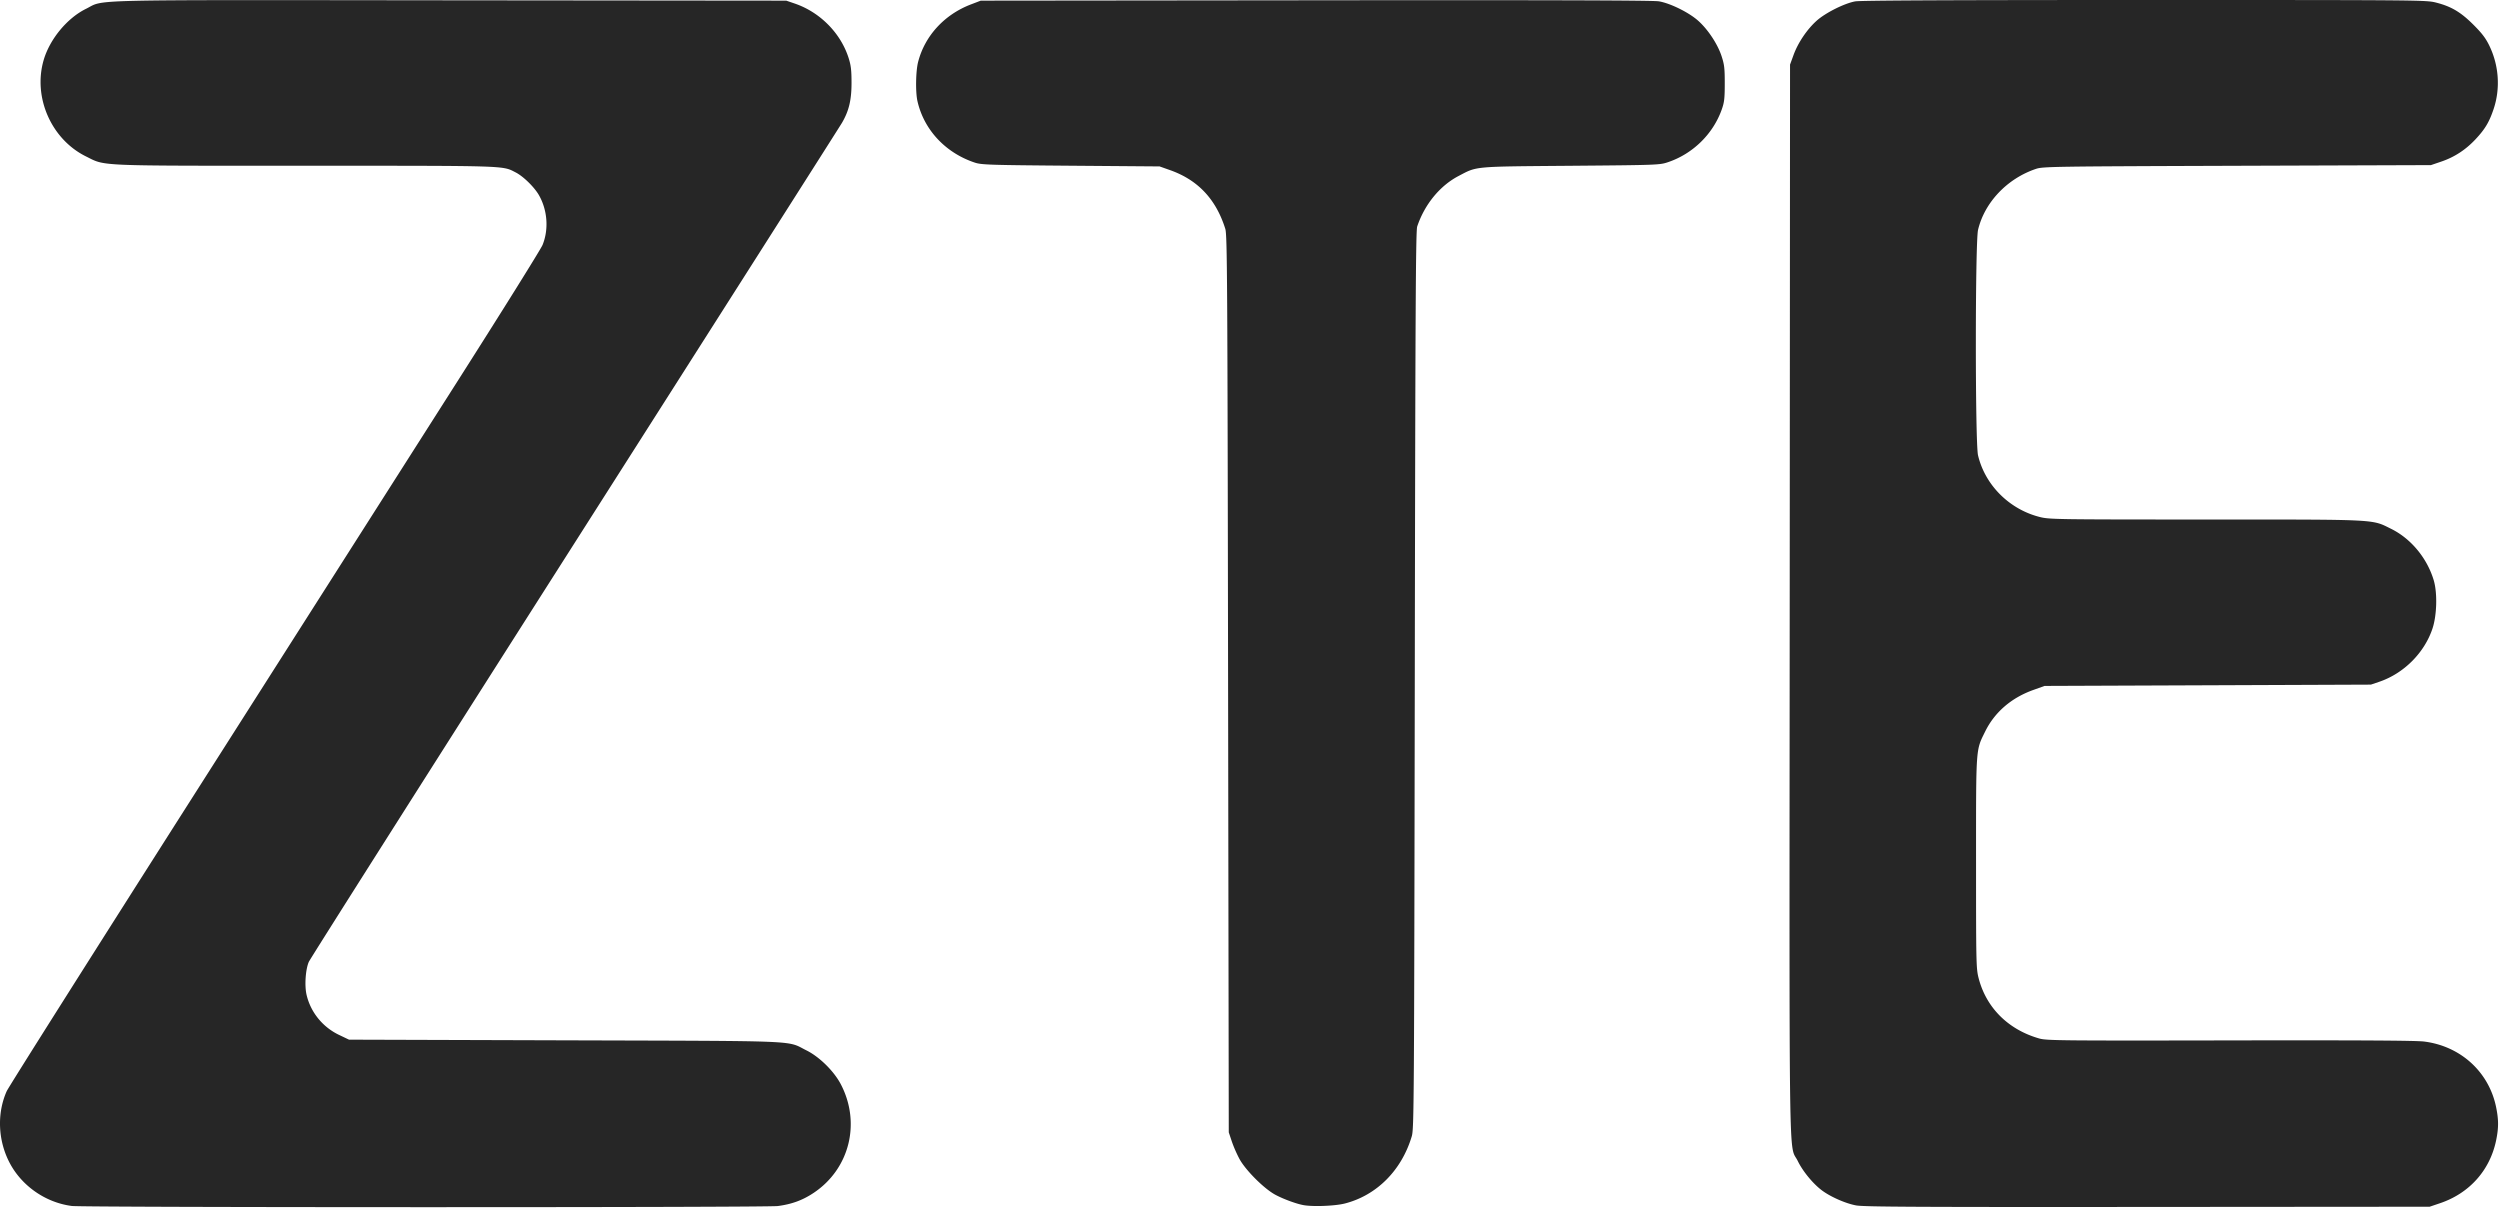 <svg width="427" height="207" fill="none" xmlns="http://www.w3.org/2000/svg"><g clip-path="url(#a)"><path d="M12.27 205.981c-4.465-.579-8.541-3.405-10.62-7.361-2.003-3.811-2.195-8.446-.508-12.241.3-.674 14.572-23.247 31.715-50.162L78.083 65.21c7.731-12.139 14.296-22.66 14.588-23.378 1.08-2.66.84-5.947-.623-8.503-.783-1.369-2.676-3.22-3.966-3.877-2.316-1.182-.952-1.139-35.931-1.143-36.21 0-34.06.087-37.456-1.587-5.945-2.93-9.1-10.126-7.229-16.491 1.046-3.56 4.015-7.146 7.222-8.723C18.02-.13 12.926-.012 76.82.053l57.475.058 1.449.496c4.321 1.477 7.854 5.053 9.204 9.313.396 1.252.494 2.09.494 4.236 0 2.922-.44 4.768-1.618 6.8-.32.552-20.845 32.806-45.612 71.676-24.766 38.87-45.224 71.112-45.462 71.649-.561 1.267-.754 4.056-.389 5.625.695 2.985 2.743 5.515 5.55 6.856l1.699.811 36.896.115c41.228.129 37.744-.017 41.245 1.723 2.214 1.1 4.695 3.549 5.863 5.786 3.451 6.613 1.496 14.441-4.629 18.538-1.888 1.262-3.747 1.946-6.139 2.256-2.061.267-118.515.258-120.577-.011v.001zm304.772-.092c-1.823-.333-4.447-1.493-5.919-2.617-1.514-1.156-3.213-3.232-4.056-4.957-1.574-3.222-1.448 5.486-1.385-95.772l.057-91.507.608-1.667c.758-2.078 2.3-4.36 3.936-5.827 1.503-1.349 4.745-2.975 6.588-3.305C317.779.075 333.3 0 366.273 0c47.15 0 48.112.01 49.801.44 2.609.668 4.218 1.621 6.388 3.787 1.46 1.458 2.097 2.296 2.717 3.576 1.641 3.387 1.906 7.32.729 10.824-.749 2.23-1.461 3.422-3.08 5.153-1.687 1.803-3.593 3.048-5.841 3.814l-1.783.608-33.107.114c-31.359.108-33.172.135-34.333.523-4.923 1.644-8.806 5.728-9.914 10.424-.497 2.112-.501 36.392-.004 38.502 1.195 5.068 5.318 9.201 10.499 10.526 1.663.426 2.582.44 28.381.444 29.788 0 28.308-.07 31.67 1.587 3.391 1.672 6.143 4.989 7.281 8.776.645 2.146.549 5.97-.207 8.249-1.375 4.147-4.888 7.668-9.073 9.093l-1.449.493-27.868.112-27.868.111-1.921.688c-3.766 1.349-6.61 3.805-8.234 7.115-1.61 3.279-1.549 2.4-1.549 22.417 0 17.044.022 18.063.431 19.662 1.298 5.076 5.069 8.832 10.382 10.341 1.236.351 3.71.376 32.549.323 22.285-.04 31.78.017 33.197.197 6.221.793 11.041 5.195 12.267 11.202.442 2.167.443 3.541.002 5.675-1.053 5.099-4.553 9.028-9.554 10.724l-1.801.61-48.156.038c-39.267.03-48.456-.017-49.783-.259zm-94.349-.044c-1.221-.204-3.532-1.053-4.905-1.802-1.912-1.043-5.019-4.148-6.075-6.07a22.085 22.085 0 0 1-1.318-3.01l-.521-1.56-.116-76.581c-.106-69.712-.148-76.684-.476-77.732-1.589-5.071-4.675-8.35-9.443-10.035l-1.781-.63-15.16-.12c-13.869-.111-15.265-.156-16.387-.527-5.029-1.665-8.715-5.62-9.816-10.53-.344-1.538-.282-5.105.116-6.658 1.146-4.465 4.484-8.102 9.032-9.84l1.672-.639 57.184-.063c40.343-.045 57.612.01 58.634.178 1.952.326 5.142 1.904 6.734 3.332 1.673 1.5 3.306 3.978 3.981 6.04.469 1.431.543 2.075.54 4.67-.003 2.576-.079 3.218-.522 4.459-1.491 4.18-4.925 7.539-9.172 8.973-1.419.479-1.763.491-16.609.616-16.873.142-15.938.056-19.157 1.74-3.194 1.669-5.795 4.842-7.069 8.624-.249.738-.32 14.079-.414 77.473-.109 72.69-.135 76.648-.513 77.918-1.732 5.819-5.989 10.093-11.441 11.488-1.625.415-5.319.567-6.998.286z" fill="#262626"/></g><defs><clipPath id="a"><path fill="#fff" d="M0 0h426.666v206.186H0z"/></clipPath></defs></svg>